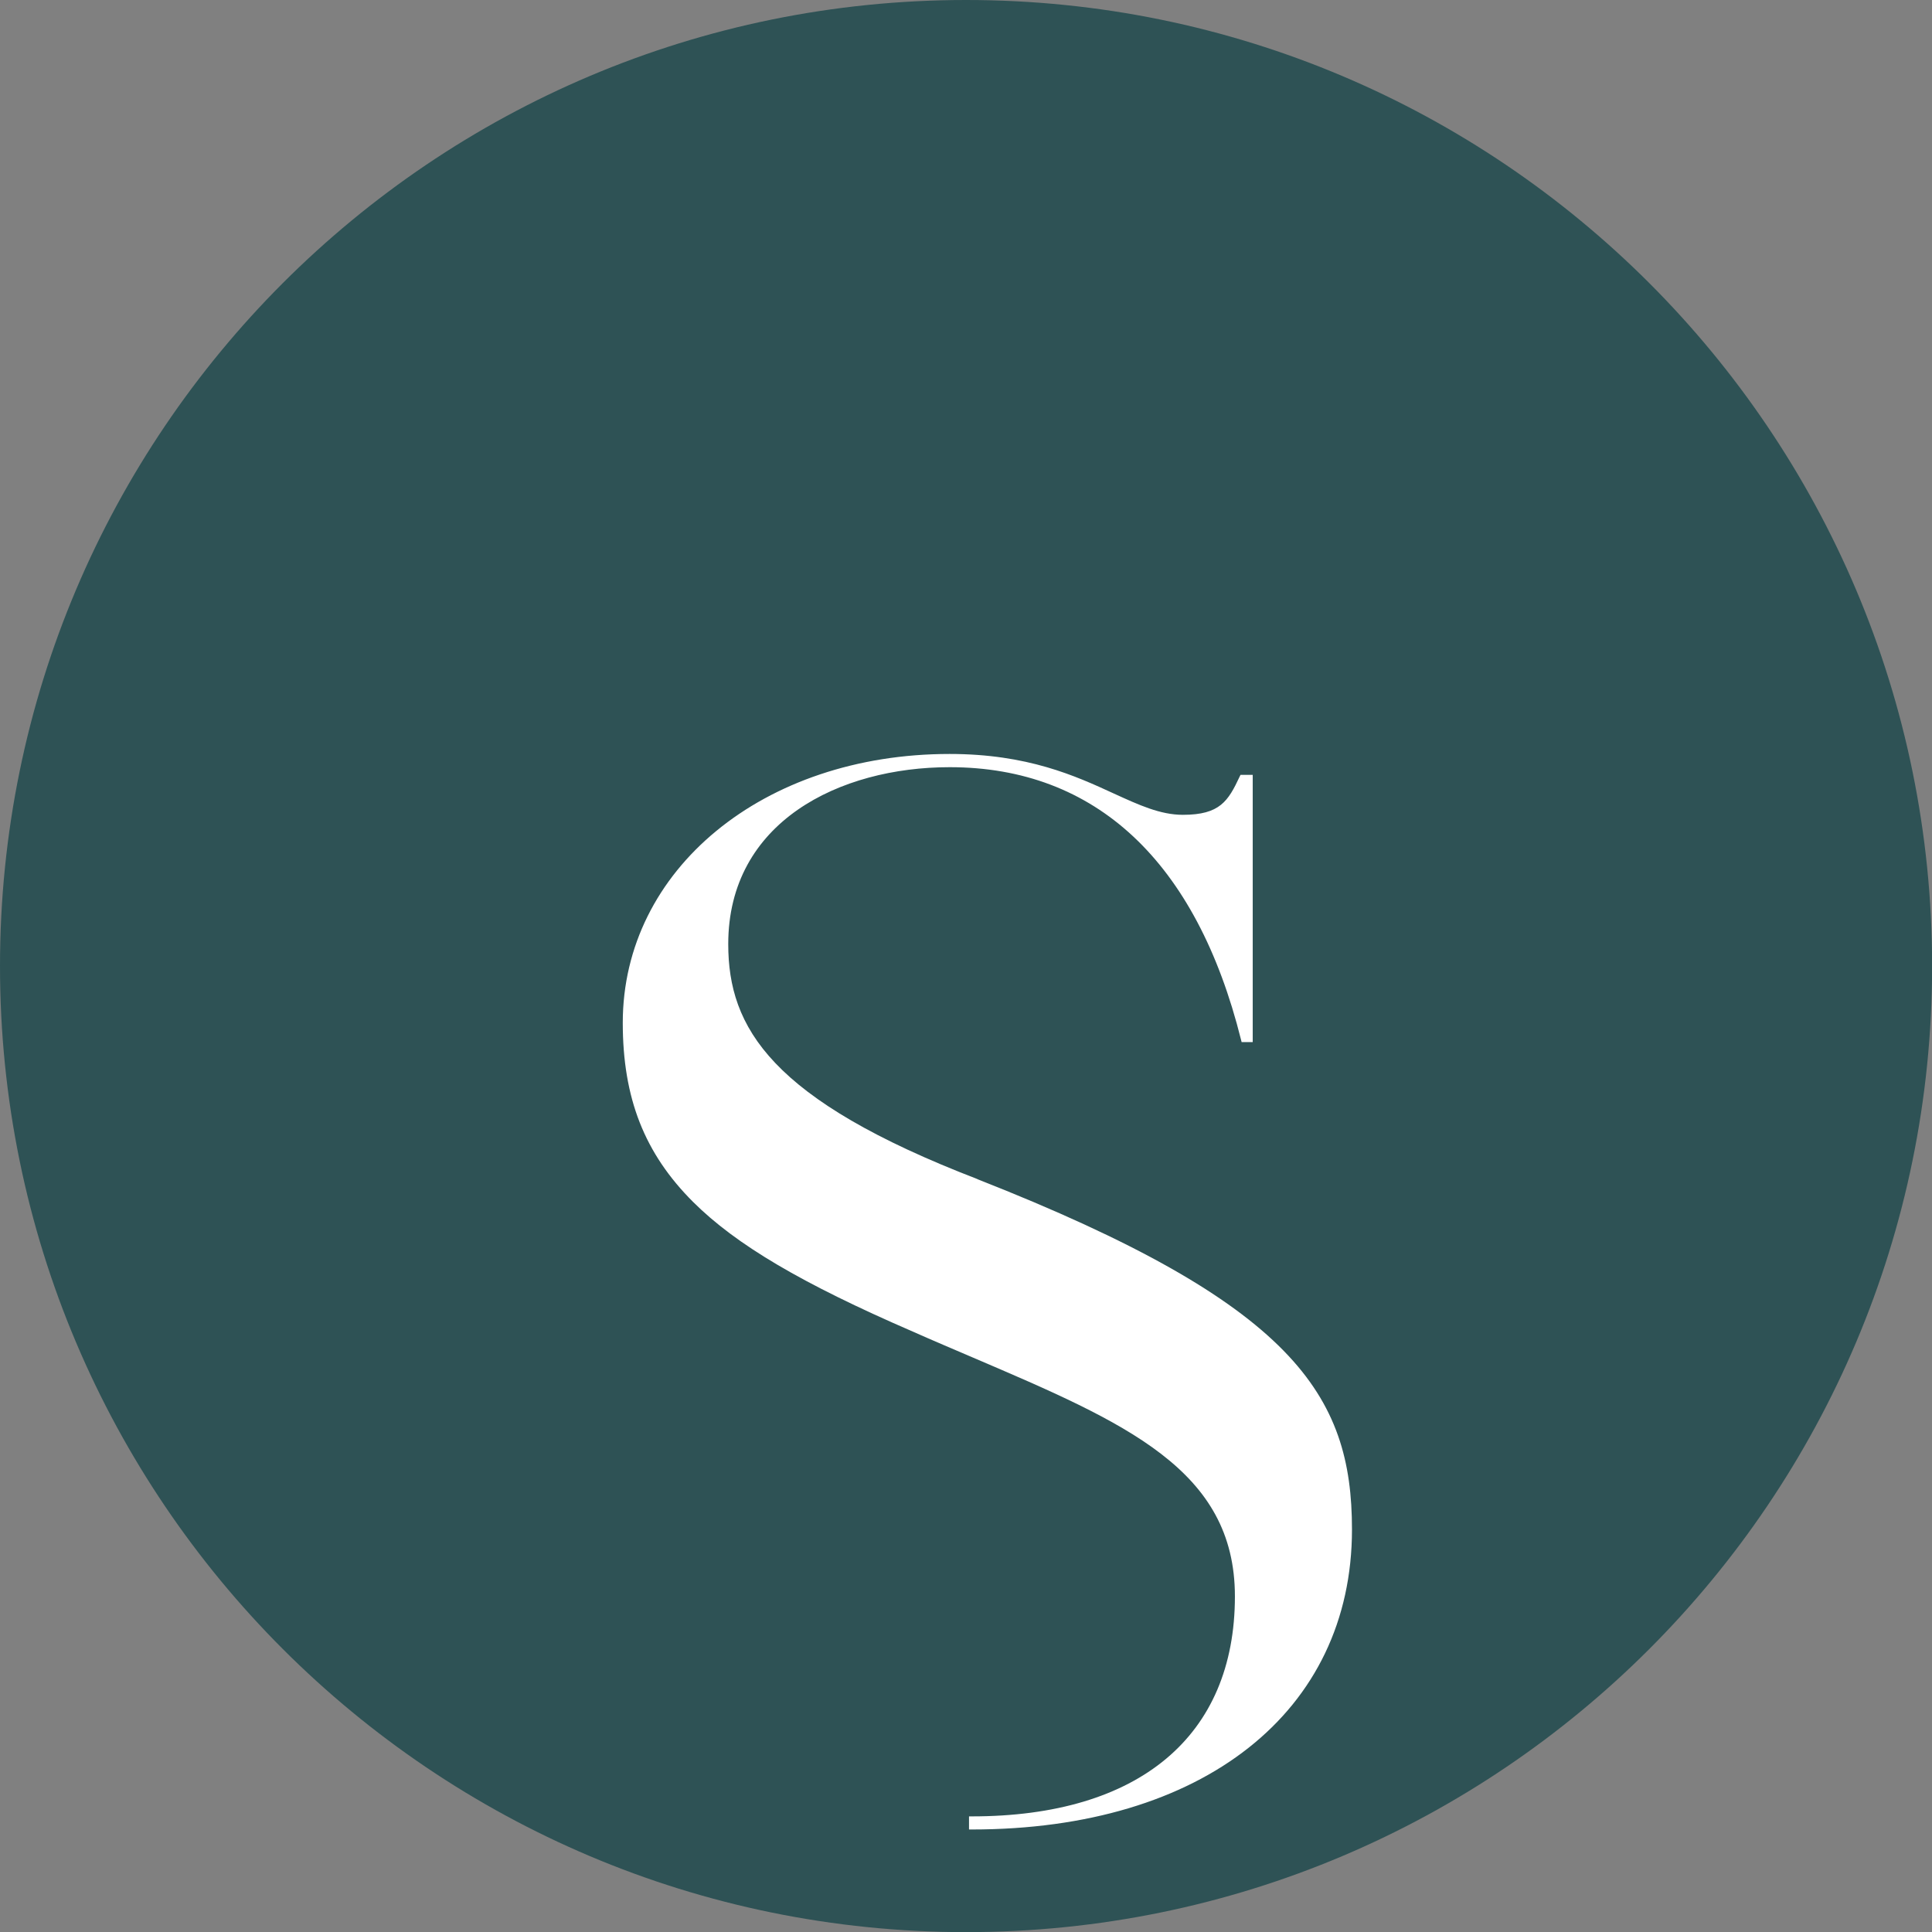 <svg width="32" height="32" viewBox="0 0 32 32" fill="none" xmlns="http://www.w3.org/2000/svg">
<rect x="0" y="0" width="32" height="32" fill="#808080" stroke="none"/>
<g clip-path="url(#clip0_1043_1090)">
<path opacity="0.7" d="M16.001 32.002C24.838 32.002 32.002 24.838 32.002 16.001C32.002 7.164 24.838 0 16.001 0C7.164 0 0 7.164 0 16.001C0 24.838 7.164 32.002 16.001 32.002Z" fill="#0C3F44"/>
<path d="M16.191 19.53C12.765 18.211 12.062 17.021 12.062 15.637C12.062 13.614 13.904 12.707 15.73 12.707C18.149 12.707 19.818 14.27 20.556 17.224L20.565 17.26H20.749V12.834H20.547L20.534 12.86C20.343 13.268 20.206 13.496 19.592 13.496C19.217 13.496 18.862 13.332 18.45 13.144C17.814 12.851 17.02 12.488 15.728 12.488C12.643 12.488 10.315 14.403 10.315 16.941C10.315 18.189 10.675 19.104 11.479 19.907C12.193 20.618 13.281 21.259 15.116 22.054C15.46 22.207 15.797 22.349 16.123 22.489C18.636 23.564 20.454 24.34 20.454 26.441C20.454 28.757 18.865 30.085 16.096 30.085H16.05V30.302H16.096C19.922 30.302 22.393 28.352 22.393 25.333C22.393 23.103 21.433 21.593 16.187 19.53H16.191Z" fill="white"/>
</g>
<defs>
<clipPath id="clip0_1043_1090">
<rect width="32" height="32" fill="white"/>
</clipPath>
</defs>
</svg>
